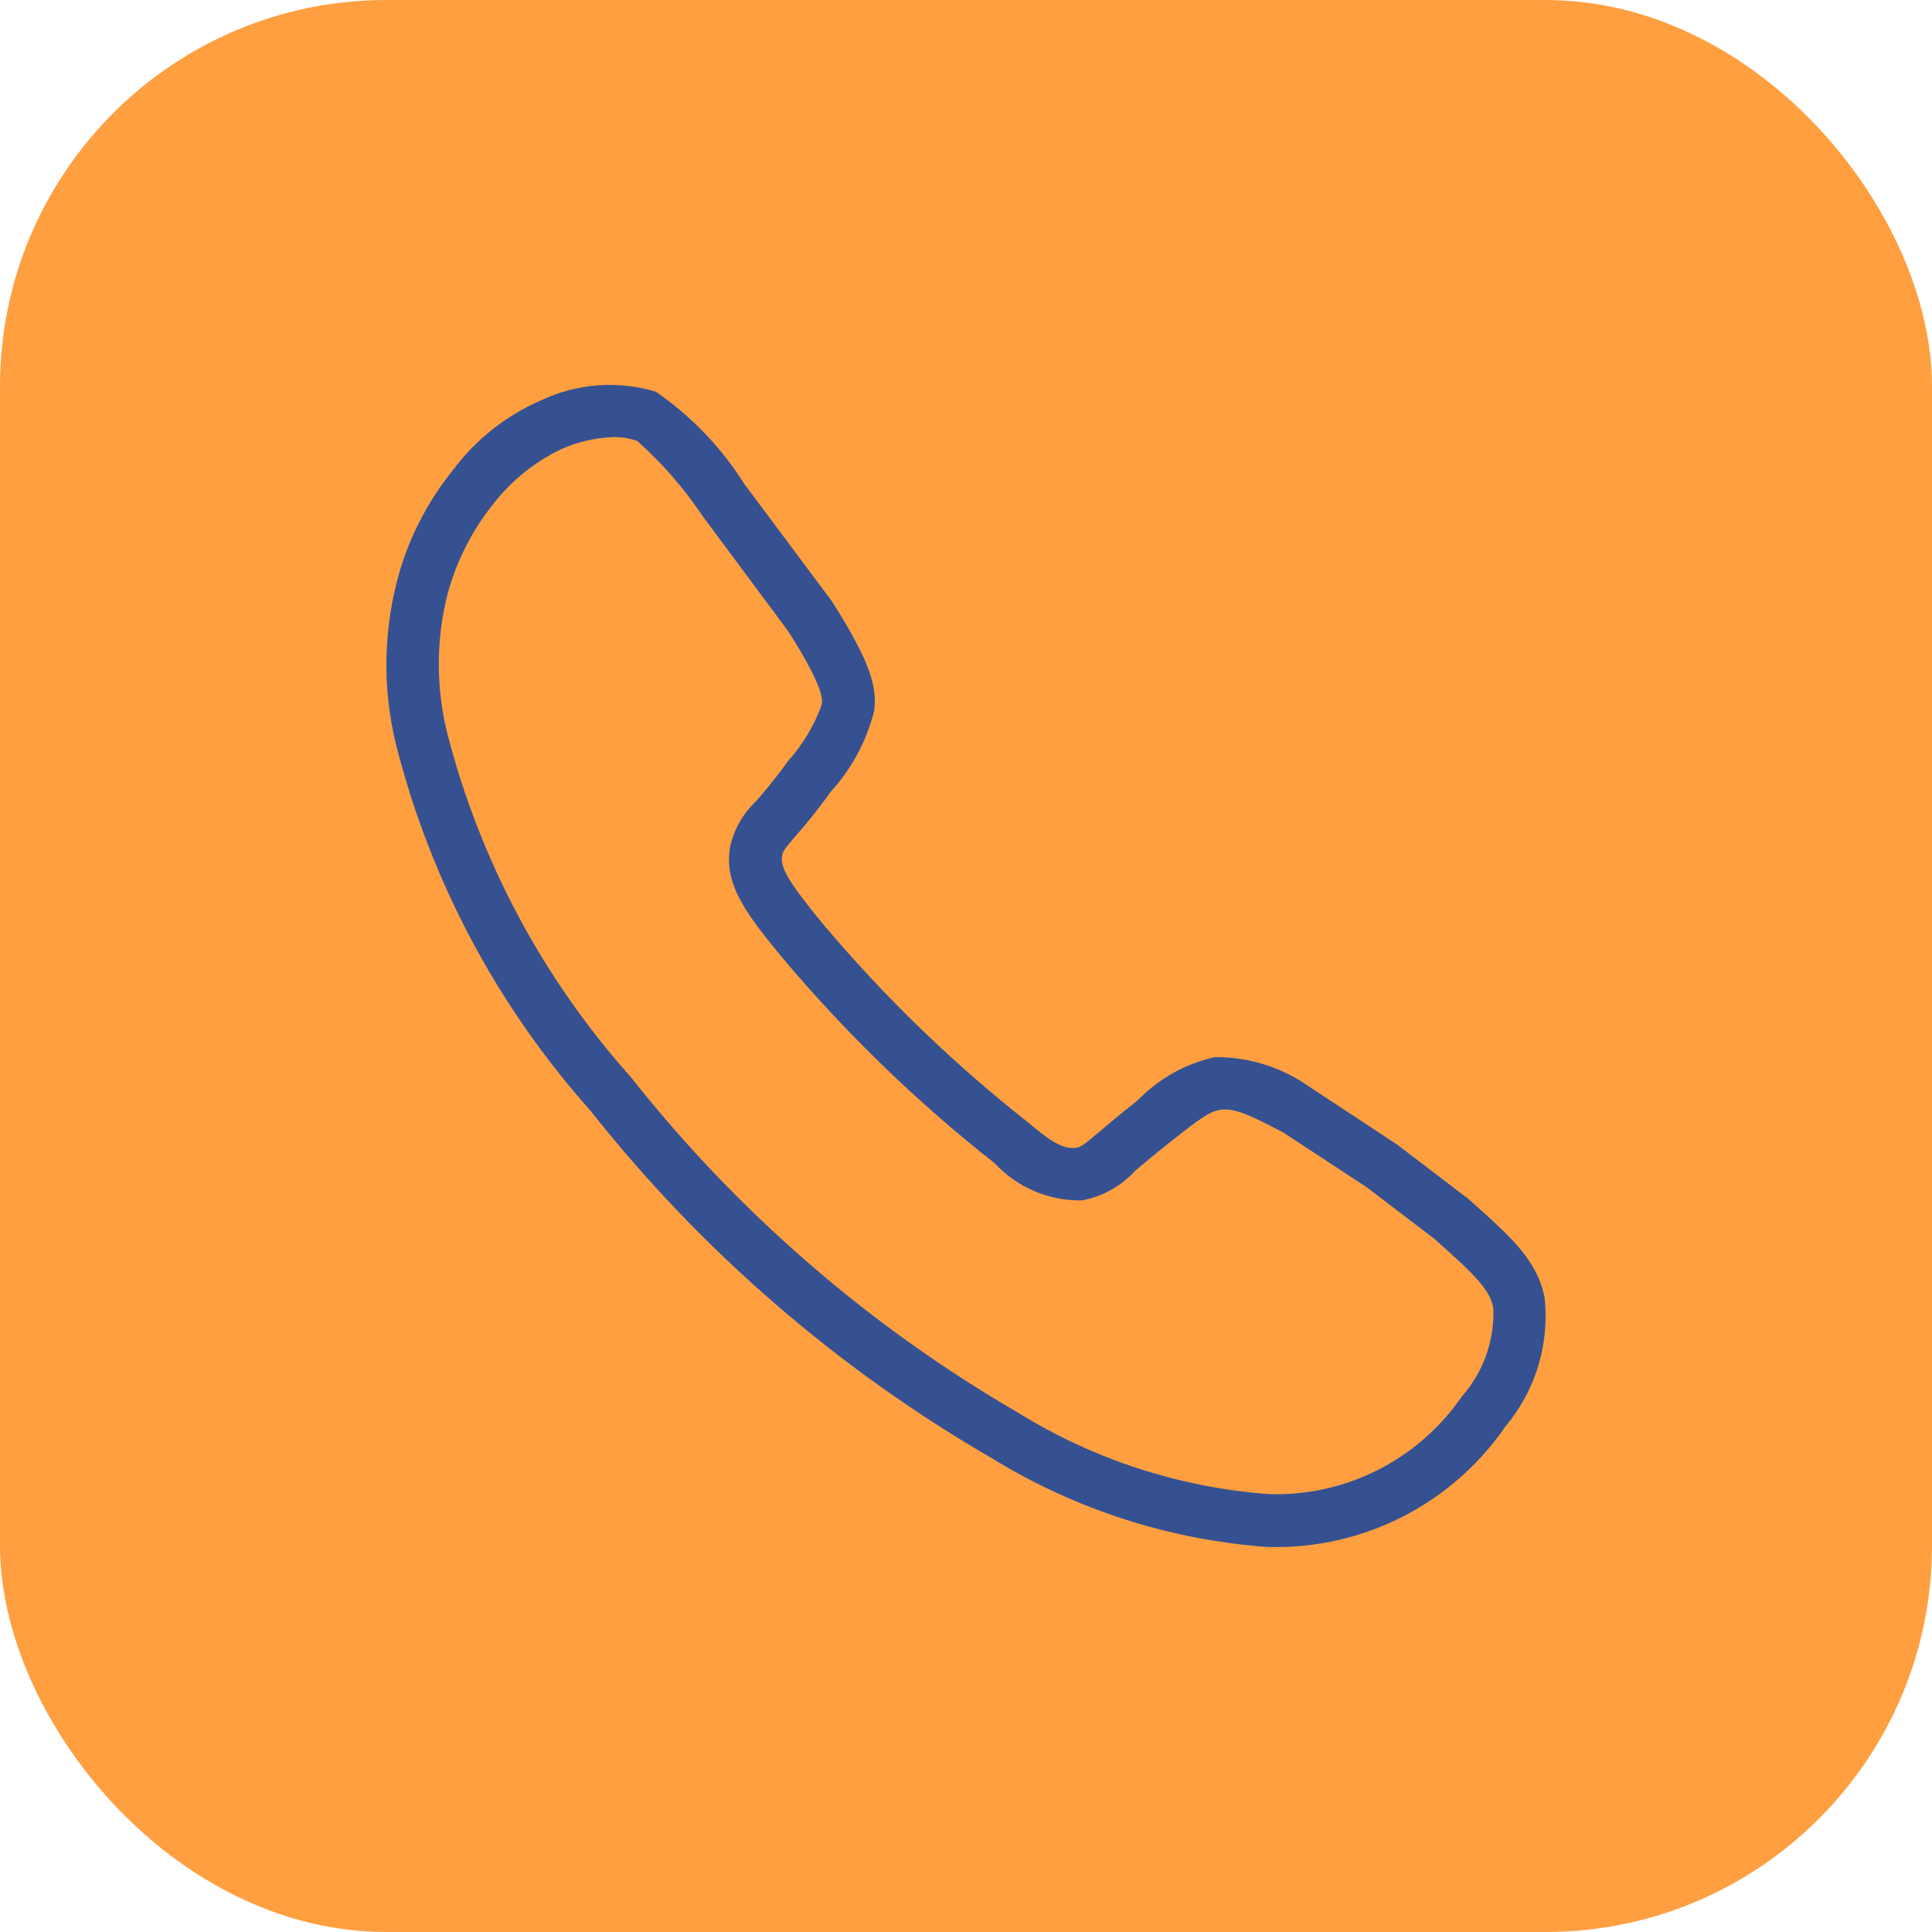 <?xml version="1.0" encoding="UTF-8"?> <svg xmlns="http://www.w3.org/2000/svg" width="100" height="100" viewBox="0 0 100 100" fill="none"><rect width="100" height="100" rx="20" fill="#FF9F40"></rect><path d="M65.661 80.072H65.609C60.568 79.71 55.687 78.142 51.378 75.502C43.361 70.862 36.296 64.746 30.554 57.478C25.742 52.079 22.298 45.603 20.513 38.595C19.765 35.589 19.836 32.437 20.718 29.468C21.29 27.599 22.214 25.857 23.442 24.336C24.627 22.742 26.213 21.49 28.039 20.707C29.888 19.84 31.992 19.686 33.948 20.275C35.776 21.537 37.33 23.156 38.515 25.034L43.056 31.118C45.105 34.344 45.401 35.592 45.245 36.799C44.855 38.354 44.086 39.788 43.006 40.973C42.218 42.068 41.638 42.752 41.189 43.261C40.603 43.937 40.527 44.052 40.483 44.287C40.371 44.911 40.822 45.655 42.566 47.79C45.766 51.593 49.347 55.058 53.255 58.129C54.183 58.912 54.955 59.498 55.661 59.416C55.934 59.383 56.082 59.279 56.999 58.501C57.426 58.14 57.962 57.68 58.685 57.114L58.959 56.884C60.027 55.8 61.386 55.048 62.872 54.719C64.637 54.7 66.362 55.242 67.798 56.268L72.305 59.235L76.005 62.059C78.239 64.046 79.585 65.247 79.952 67.196C80.076 68.382 79.96 69.58 79.612 70.72C79.263 71.86 78.689 72.919 77.924 73.832C76.568 75.805 74.742 77.409 72.611 78.498C70.48 79.588 68.111 80.129 65.718 80.072H65.661ZM31.72 22.623C30.802 22.662 29.9 22.873 29.06 23.244C27.684 23.9 26.479 24.868 25.543 26.072C24.36 27.541 23.518 29.255 23.08 31.091C22.564 33.365 22.591 35.73 23.16 37.992C24.86 44.586 28.115 50.675 32.653 55.751C38.182 62.753 44.984 68.648 52.702 73.124C56.625 75.552 61.076 76.997 65.677 77.335C67.632 77.398 69.572 76.968 71.317 76.085C73.063 75.201 74.558 73.893 75.666 72.281C76.779 71.02 77.363 69.377 77.294 67.697C77.106 66.706 76.268 65.926 74.216 64.101L70.756 61.462L66.43 58.622C64.615 57.672 63.912 57.36 63.206 57.437C62.62 57.505 62.04 57.949 60.669 59.032L60.379 59.262C59.689 59.809 59.177 60.242 58.77 60.587C58.038 61.393 57.061 61.937 55.989 62.133C55.147 62.146 54.312 61.982 53.538 61.652C52.763 61.322 52.067 60.833 51.493 60.217C47.457 57.042 43.76 53.46 40.458 49.528C38.581 47.245 37.448 45.748 37.796 43.805C37.996 42.917 38.457 42.109 39.12 41.485C39.525 41.017 40.07 40.39 40.795 39.383C41.56 38.533 42.151 37.542 42.536 36.465C42.568 36.192 42.648 35.584 40.803 32.681L36.326 26.654C35.379 25.24 34.255 23.953 32.982 22.823C32.576 22.682 32.149 22.614 31.72 22.623Z" fill="#355192"></path></svg> 
